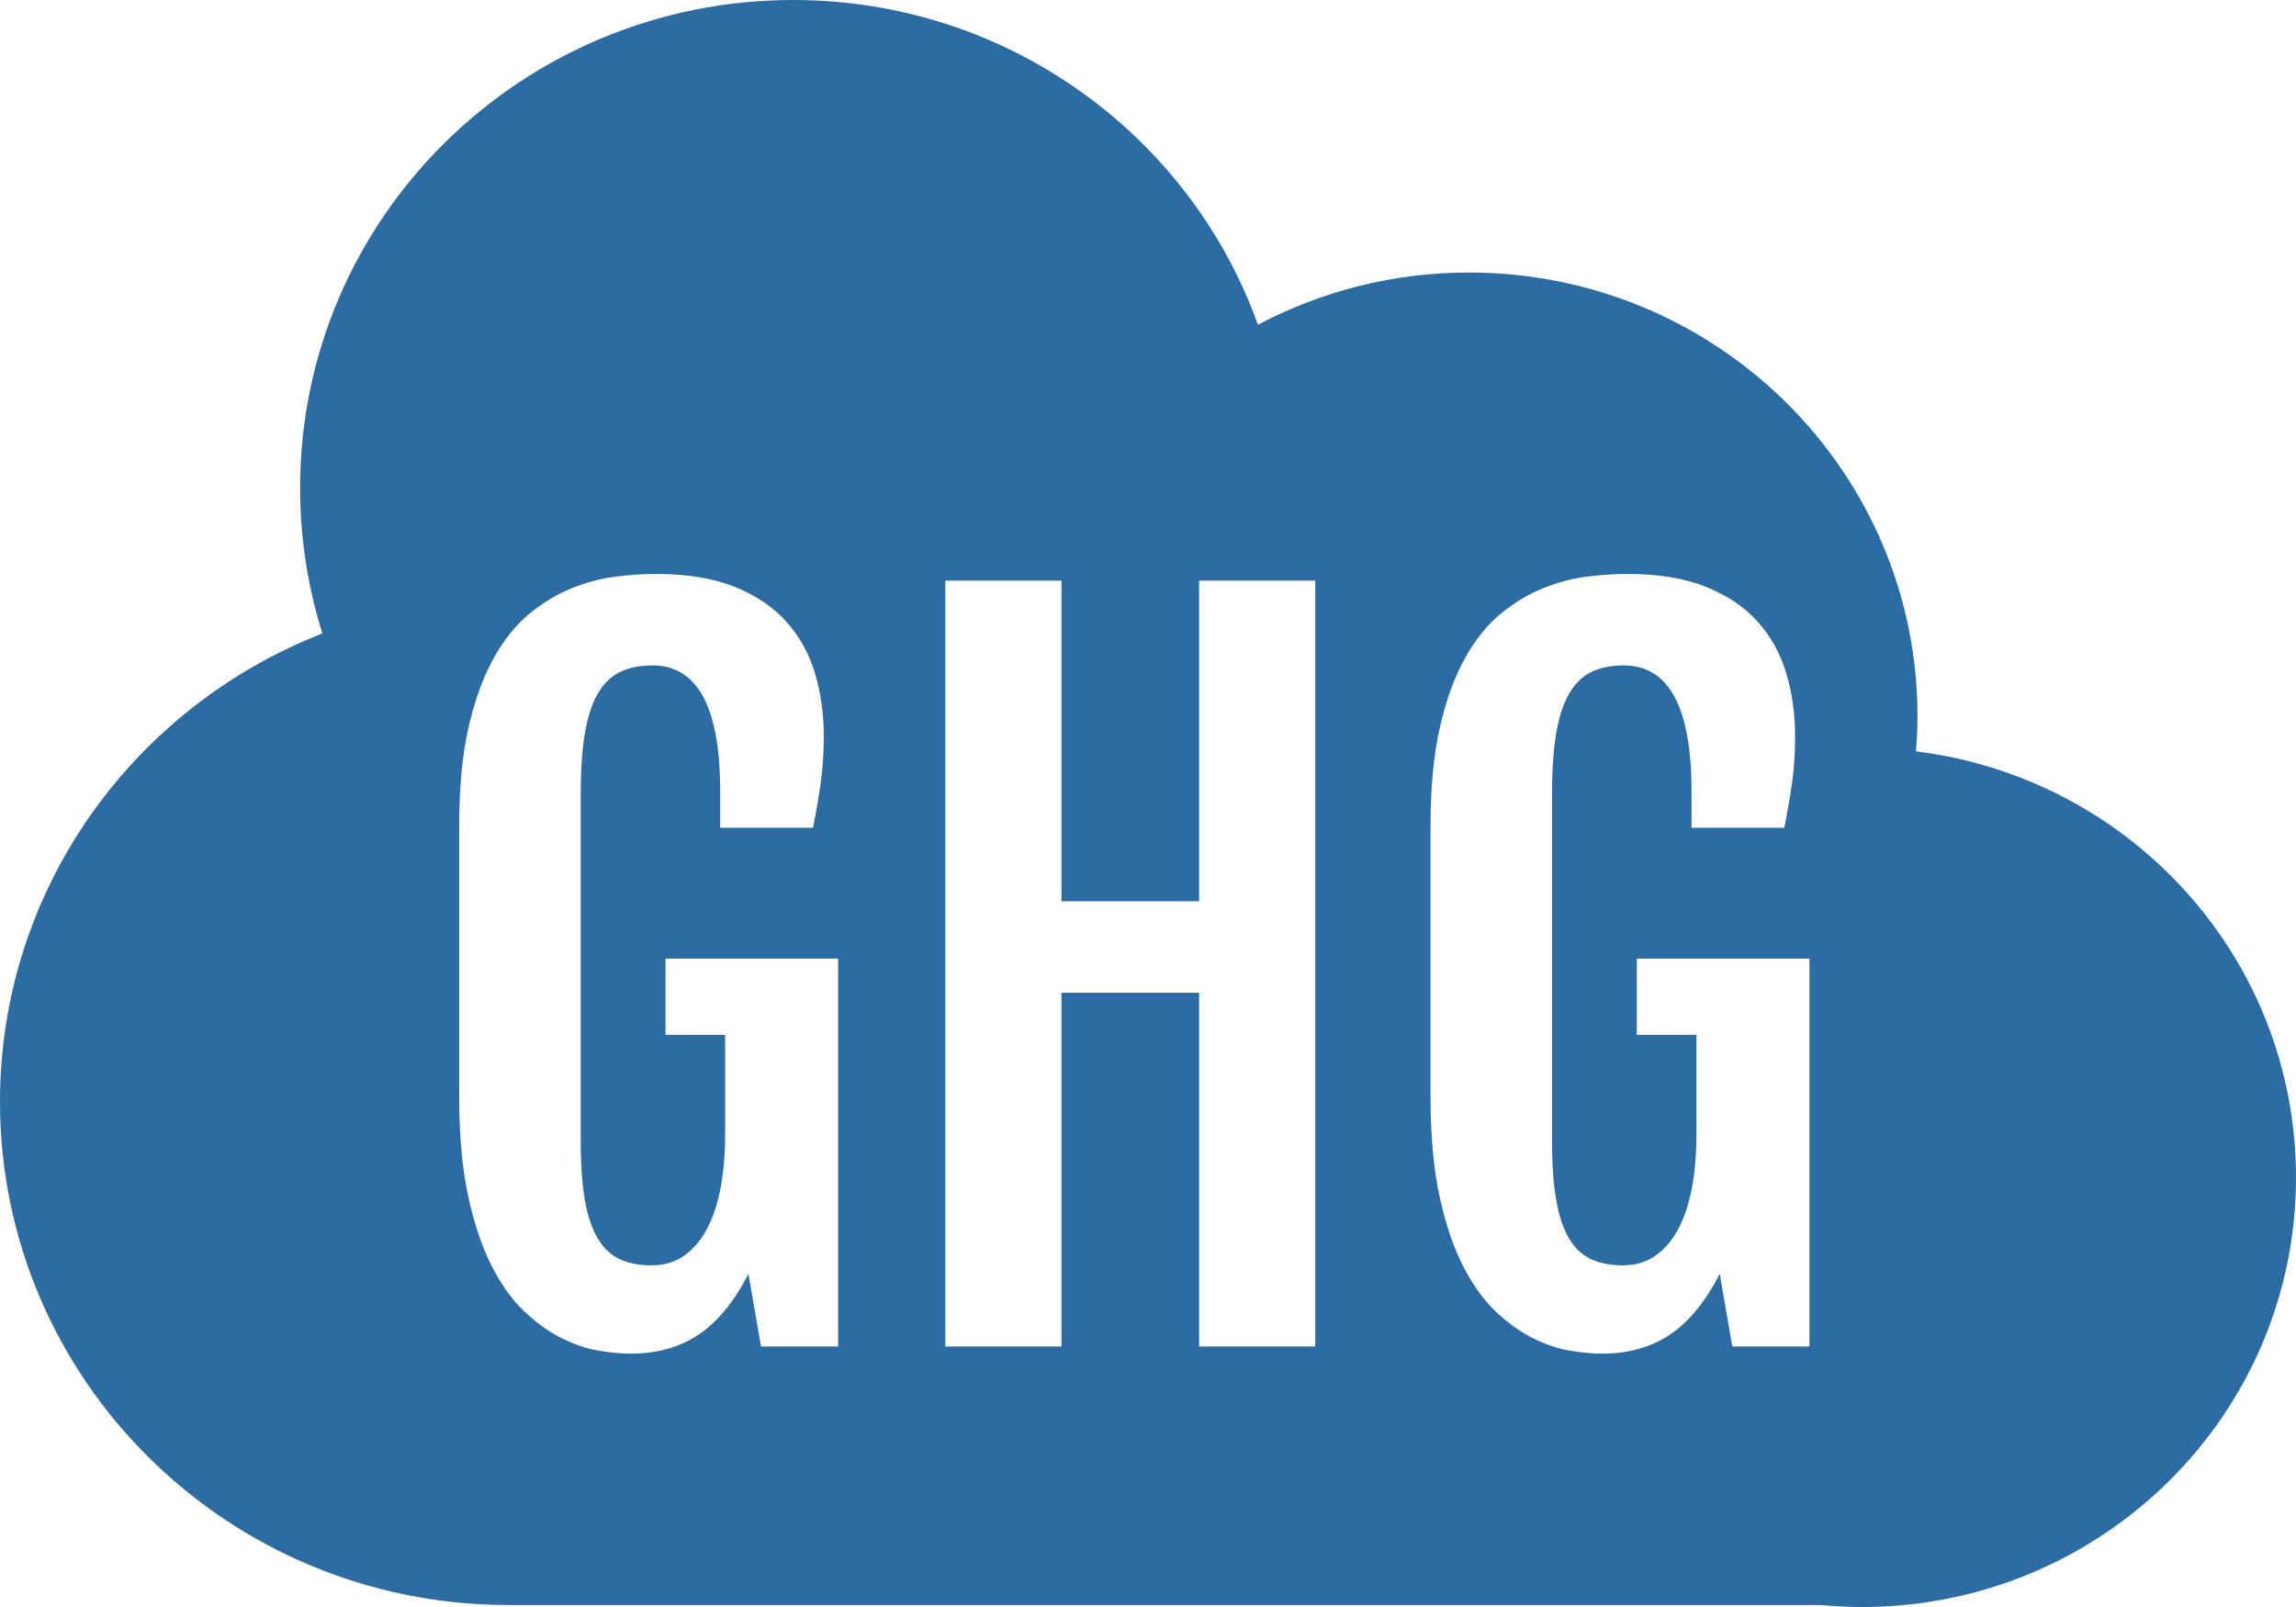 <?xml version="1.0" encoding="UTF-8"?>
<svg width="80px" height="56px" viewBox="0 0 80 56" version="1.1" xmlns="http://www.w3.org/2000/svg" xmlns:xlink="http://www.w3.org/1999/xlink">
    <title>DF6AB8CF-6D9D-4D03-BB4A-9207CF6EEA68</title>
    <g id="Design" stroke="none" stroke-width="1" fill="none" fill-rule="evenodd">
        <g id="Sustainability_PC" transform="translate(-263, -1576)" fill="#2D6BA3" fill-rule="nonzero">
            <g id="Group-48" transform="translate(120, 1470)">
                <g id="Group-8" transform="translate(143, 90)">
                    <g id="zero-emission-NM" transform="translate(0, 16)">
                        <path d="M27.638,0 C35.11,0 41.466,4.723 43.831,11.316 C46.023,10.156 48.526,9.497 51.186,9.497 C59.816,9.497 66.812,16.421 66.812,24.963 C66.812,25.374 66.791,25.78 66.759,26.183 C74.222,27.1 80,33.396 80,41.032 C80,49.298 73.229,56 64.877,56 C64.393,56 63.915,55.975 63.443,55.931 L63.443,55.931 L17.718,55.931 C7.933,55.931 0,48.08 0,38.394 C0,30.975 4.657,24.637 11.233,22.075 C10.729,20.474 10.457,18.771 10.457,17.006 C10.457,7.614 18.149,0 27.638,0 Z M22.844,20 C22.417,20 21.953,20.031 21.453,20.094 C20.953,20.156 20.448,20.289 19.938,20.492 C19.427,20.695 18.935,20.99 18.461,21.375 C17.987,21.76 17.568,22.279 17.203,22.93 C16.839,23.581 16.547,24.383 16.328,25.336 C16.109,26.289 16,27.438 16,28.781 L16,28.781 L16,38.234 C16,39.568 16.104,40.716 16.312,41.68 C16.521,42.643 16.794,43.456 17.133,44.117 C17.471,44.779 17.854,45.31 18.281,45.711 C18.708,46.112 19.143,46.422 19.586,46.641 C20.029,46.859 20.458,47.003 20.875,47.07 C21.292,47.138 21.656,47.172 21.969,47.172 C22.875,47.172 23.659,46.956 24.32,46.523 C24.982,46.091 25.568,45.38 26.078,44.391 L26.078,44.391 L26.516,46.922 L29.203,46.922 L29.203,33.406 L23.188,33.406 L23.188,36.062 L25.266,36.062 L25.266,39.547 C25.266,40.193 25.216,40.792 25.117,41.344 C25.018,41.896 24.865,42.375 24.656,42.781 C24.448,43.188 24.182,43.508 23.859,43.742 C23.536,43.977 23.151,44.094 22.703,44.094 C22.276,44.094 21.909,44.023 21.602,43.883 C21.294,43.742 21.039,43.505 20.836,43.172 C20.633,42.839 20.482,42.396 20.383,41.844 C20.284,41.292 20.234,40.599 20.234,39.766 L20.234,39.766 L20.234,27.672 C20.234,26.818 20.284,26.104 20.383,25.531 C20.482,24.958 20.635,24.497 20.844,24.148 C21.052,23.799 21.312,23.552 21.625,23.406 C21.938,23.26 22.307,23.188 22.734,23.188 C24.307,23.188 25.094,24.651 25.094,27.578 L25.094,27.578 L25.094,28.844 L28.328,28.844 C28.443,28.26 28.534,27.727 28.602,27.242 C28.669,26.758 28.703,26.229 28.703,25.656 C28.703,24.885 28.602,24.156 28.398,23.469 C28.195,22.781 27.862,22.18 27.398,21.664 C26.935,21.148 26.331,20.742 25.586,20.445 C24.841,20.148 23.927,20 22.844,20 Z M56.688,20 C56.26,20 55.797,20.031 55.297,20.094 C54.797,20.156 54.292,20.289 53.781,20.492 C53.271,20.695 52.779,20.99 52.305,21.375 C51.831,21.76 51.411,22.279 51.047,22.93 C50.682,23.581 50.391,24.383 50.172,25.336 C49.953,26.289 49.844,27.438 49.844,28.781 L49.844,28.781 L49.844,38.234 C49.844,39.568 49.948,40.716 50.156,41.68 C50.365,42.643 50.638,43.456 50.977,44.117 C51.315,44.779 51.698,45.31 52.125,45.711 C52.552,46.112 52.987,46.422 53.43,46.641 C53.872,46.859 54.302,47.003 54.719,47.07 C55.135,47.138 55.5,47.172 55.812,47.172 C56.719,47.172 57.503,46.956 58.164,46.523 C58.826,46.091 59.411,45.38 59.922,44.391 L59.922,44.391 L60.359,46.922 L63.047,46.922 L63.047,33.406 L57.031,33.406 L57.031,36.062 L59.109,36.062 L59.109,39.547 C59.109,40.193 59.06,40.792 58.961,41.344 C58.862,41.896 58.708,42.375 58.5,42.781 C58.292,43.188 58.026,43.508 57.703,43.742 C57.38,43.977 56.995,44.094 56.547,44.094 C56.12,44.094 55.753,44.023 55.445,43.883 C55.138,43.742 54.883,43.505 54.68,43.172 C54.477,42.839 54.326,42.396 54.227,41.844 C54.128,41.292 54.078,40.599 54.078,39.766 L54.078,39.766 L54.078,27.672 C54.078,26.818 54.128,26.104 54.227,25.531 C54.326,24.958 54.479,24.497 54.688,24.148 C54.896,23.799 55.156,23.552 55.469,23.406 C55.781,23.26 56.151,23.188 56.578,23.188 C58.151,23.188 58.938,24.651 58.938,27.578 L58.938,27.578 L58.938,28.844 L62.172,28.844 C62.286,28.26 62.378,27.727 62.445,27.242 C62.513,26.758 62.547,26.229 62.547,25.656 C62.547,24.885 62.445,24.156 62.242,23.469 C62.039,22.781 61.706,22.18 61.242,21.664 C60.779,21.148 60.174,20.742 59.43,20.445 C58.685,20.148 57.771,20 56.688,20 Z M36.984,20.234 L32.938,20.234 L32.938,46.922 L36.984,46.922 L36.984,34.594 L41.781,34.594 L41.781,46.922 L45.828,46.922 L45.828,20.234 L41.781,20.234 L41.781,31.406 L36.984,31.406 L36.984,20.234 Z" id="Combined-Shape"></path>
                    </g>
                </g>
            </g>
        </g>
    </g>
</svg>